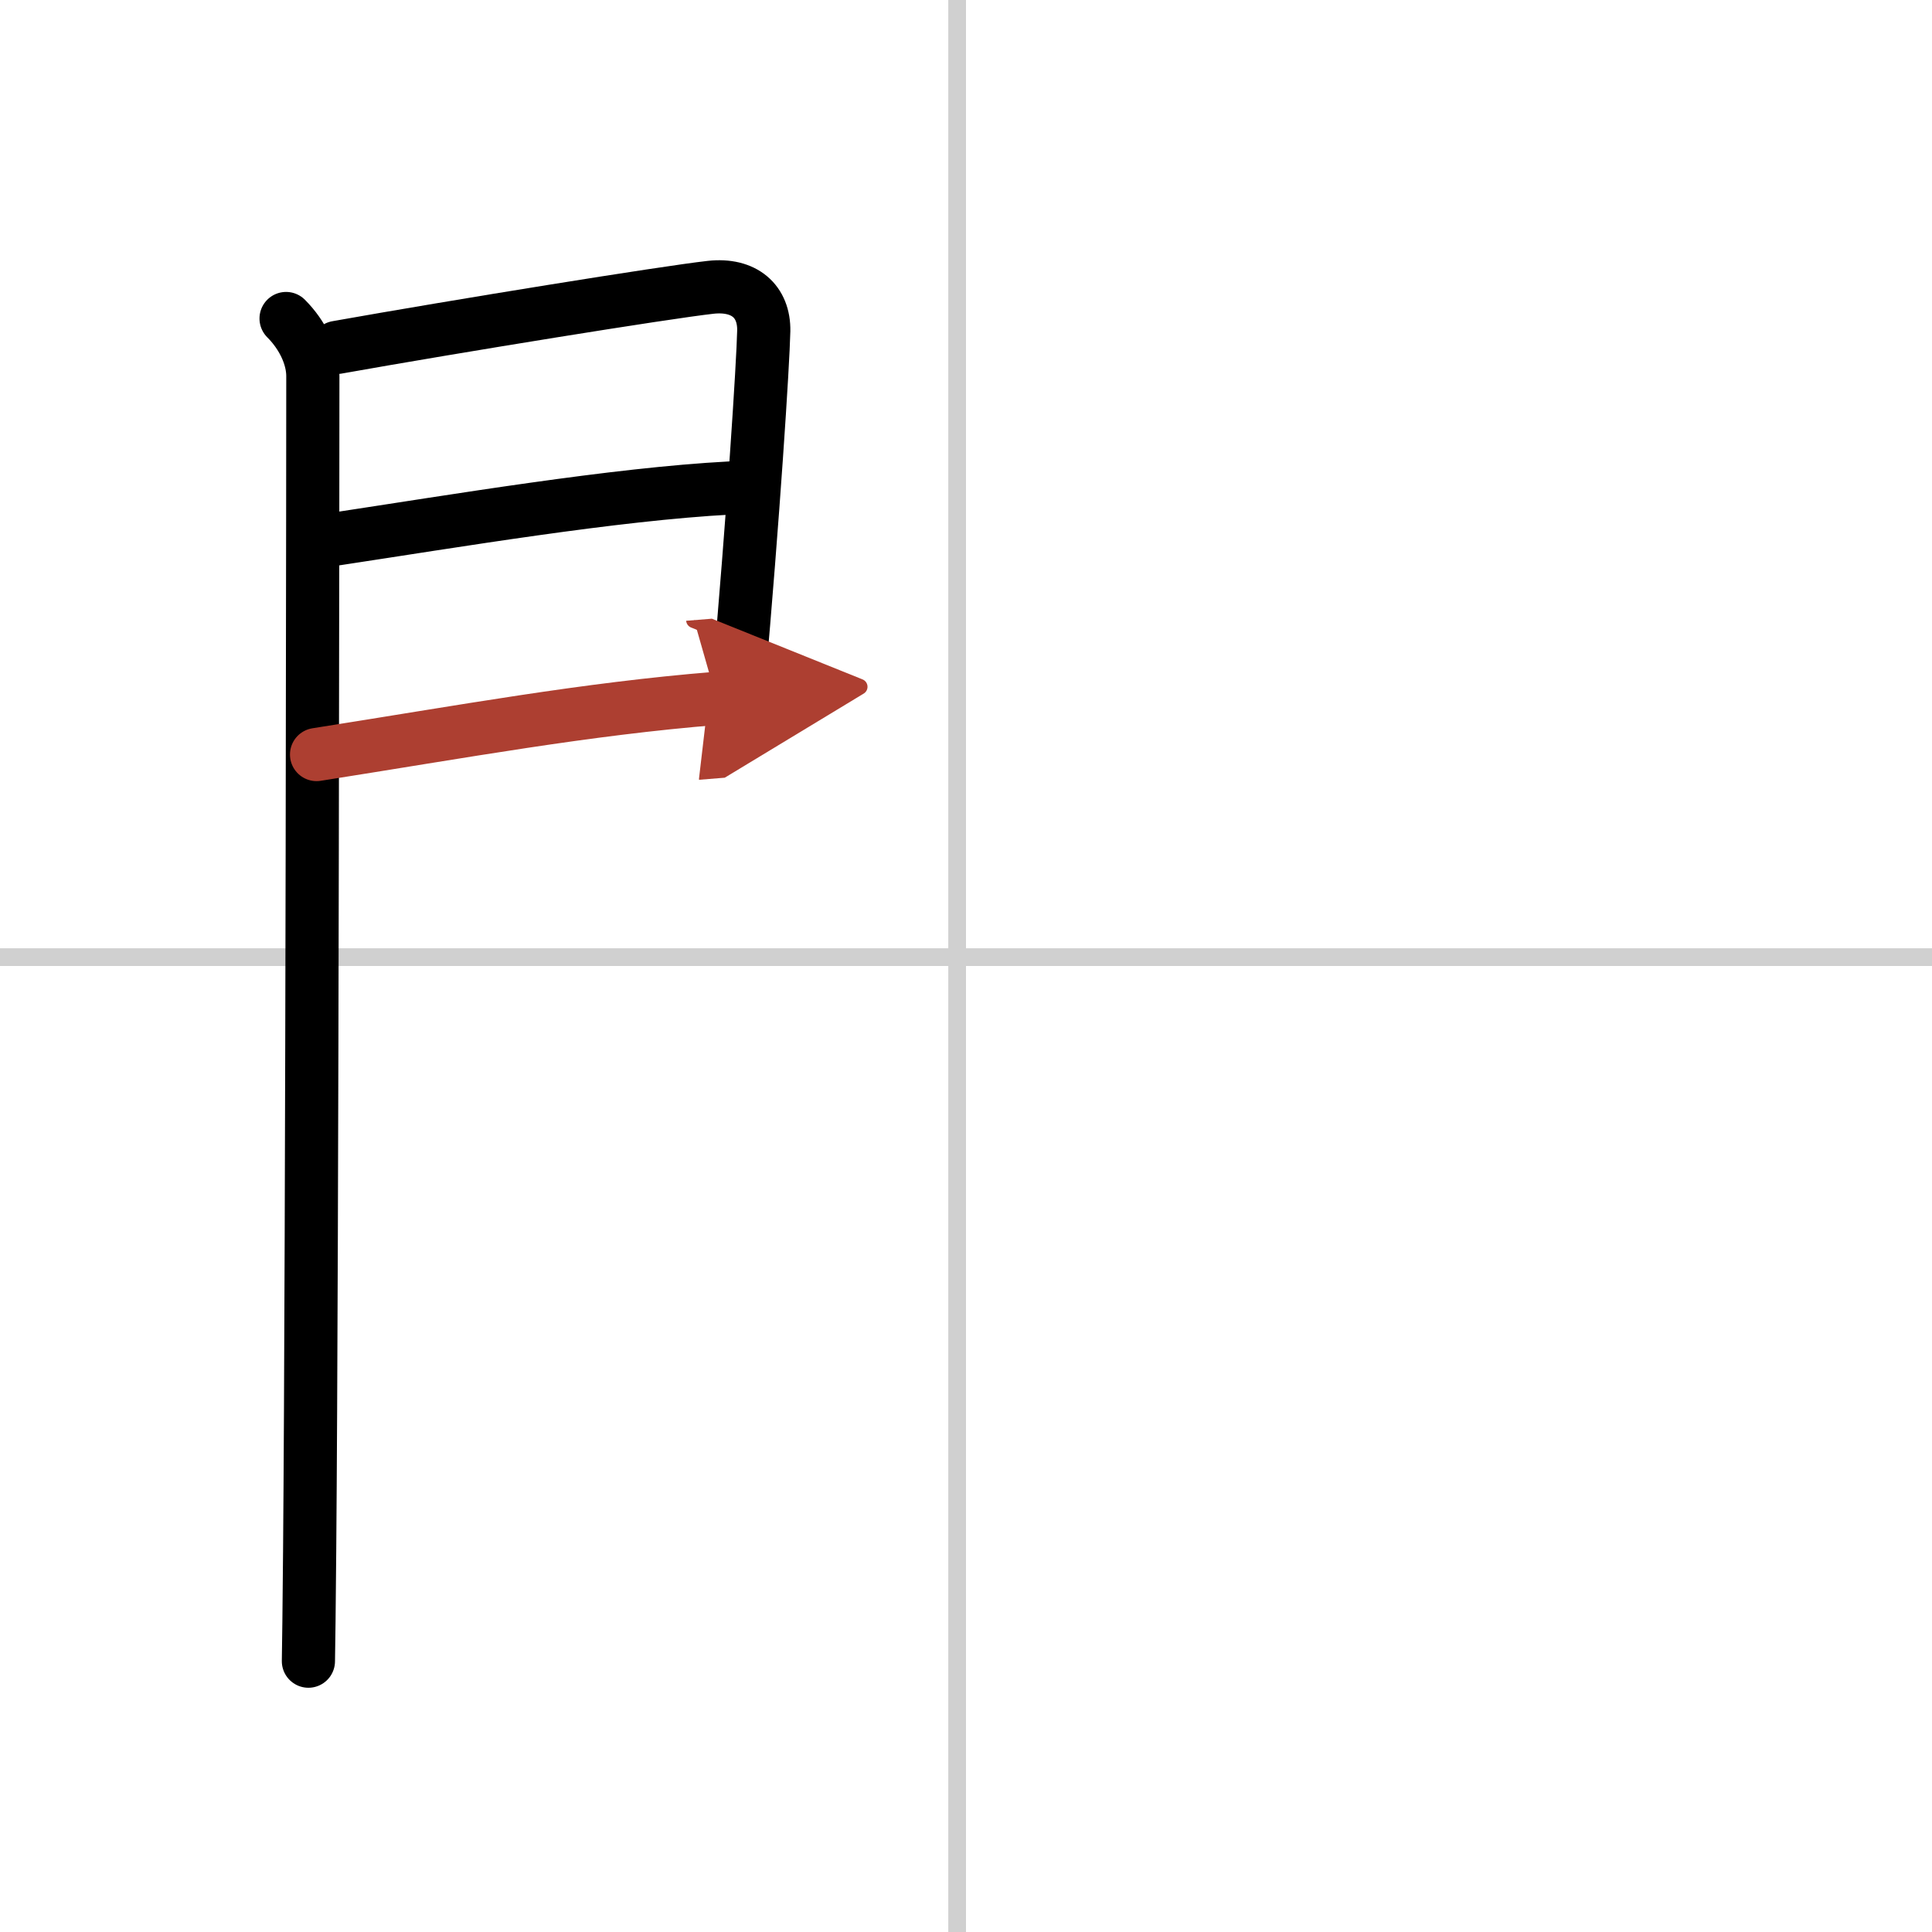 <svg width="400" height="400" viewBox="0 0 109 109" xmlns="http://www.w3.org/2000/svg"><defs><marker id="a" markerWidth="4" orient="auto" refX="1" refY="5" viewBox="0 0 10 10"><polyline points="0 0 10 5 0 10 1 5" fill="#ad3f31" stroke="#ad3f31"/></marker></defs><g fill="none" stroke="#000" stroke-linecap="round" stroke-linejoin="round" stroke-width="3"><rect width="100%" height="100%" fill="#fff" stroke="#fff"/><line x1="54" x2="54" y2="109" stroke="#d0d0d0" stroke-width="1"/><line x2="109" y1="54" y2="54" stroke="#d0d0d0" stroke-width="1"/><path d="m16.14 17.97c0.94 0.94 1.51 2.16 1.51 3.25 0 0.77-0.03 48.45-0.18 66.29-0.03 3.16-0.05 5.37-0.07 6.21"/><path d="m19.01 19.6c6.86-1.22 18.49-3.1 21.08-3.39 1.9-0.21 3.03 0.79 3 2.46-0.04 1.84-0.59 10.46-1.44 20.02-0.09 1.04-0.15 2-0.15 2.69"/><path d="m18.81 30.43c6.94-1.05 15.82-2.55 22.41-2.9"/><path d="M17.86,42.57C26.25,41.25,33,40,40.42,39.4" marker-end="url(#a)" stroke="#ad3f31"/></g></svg>
